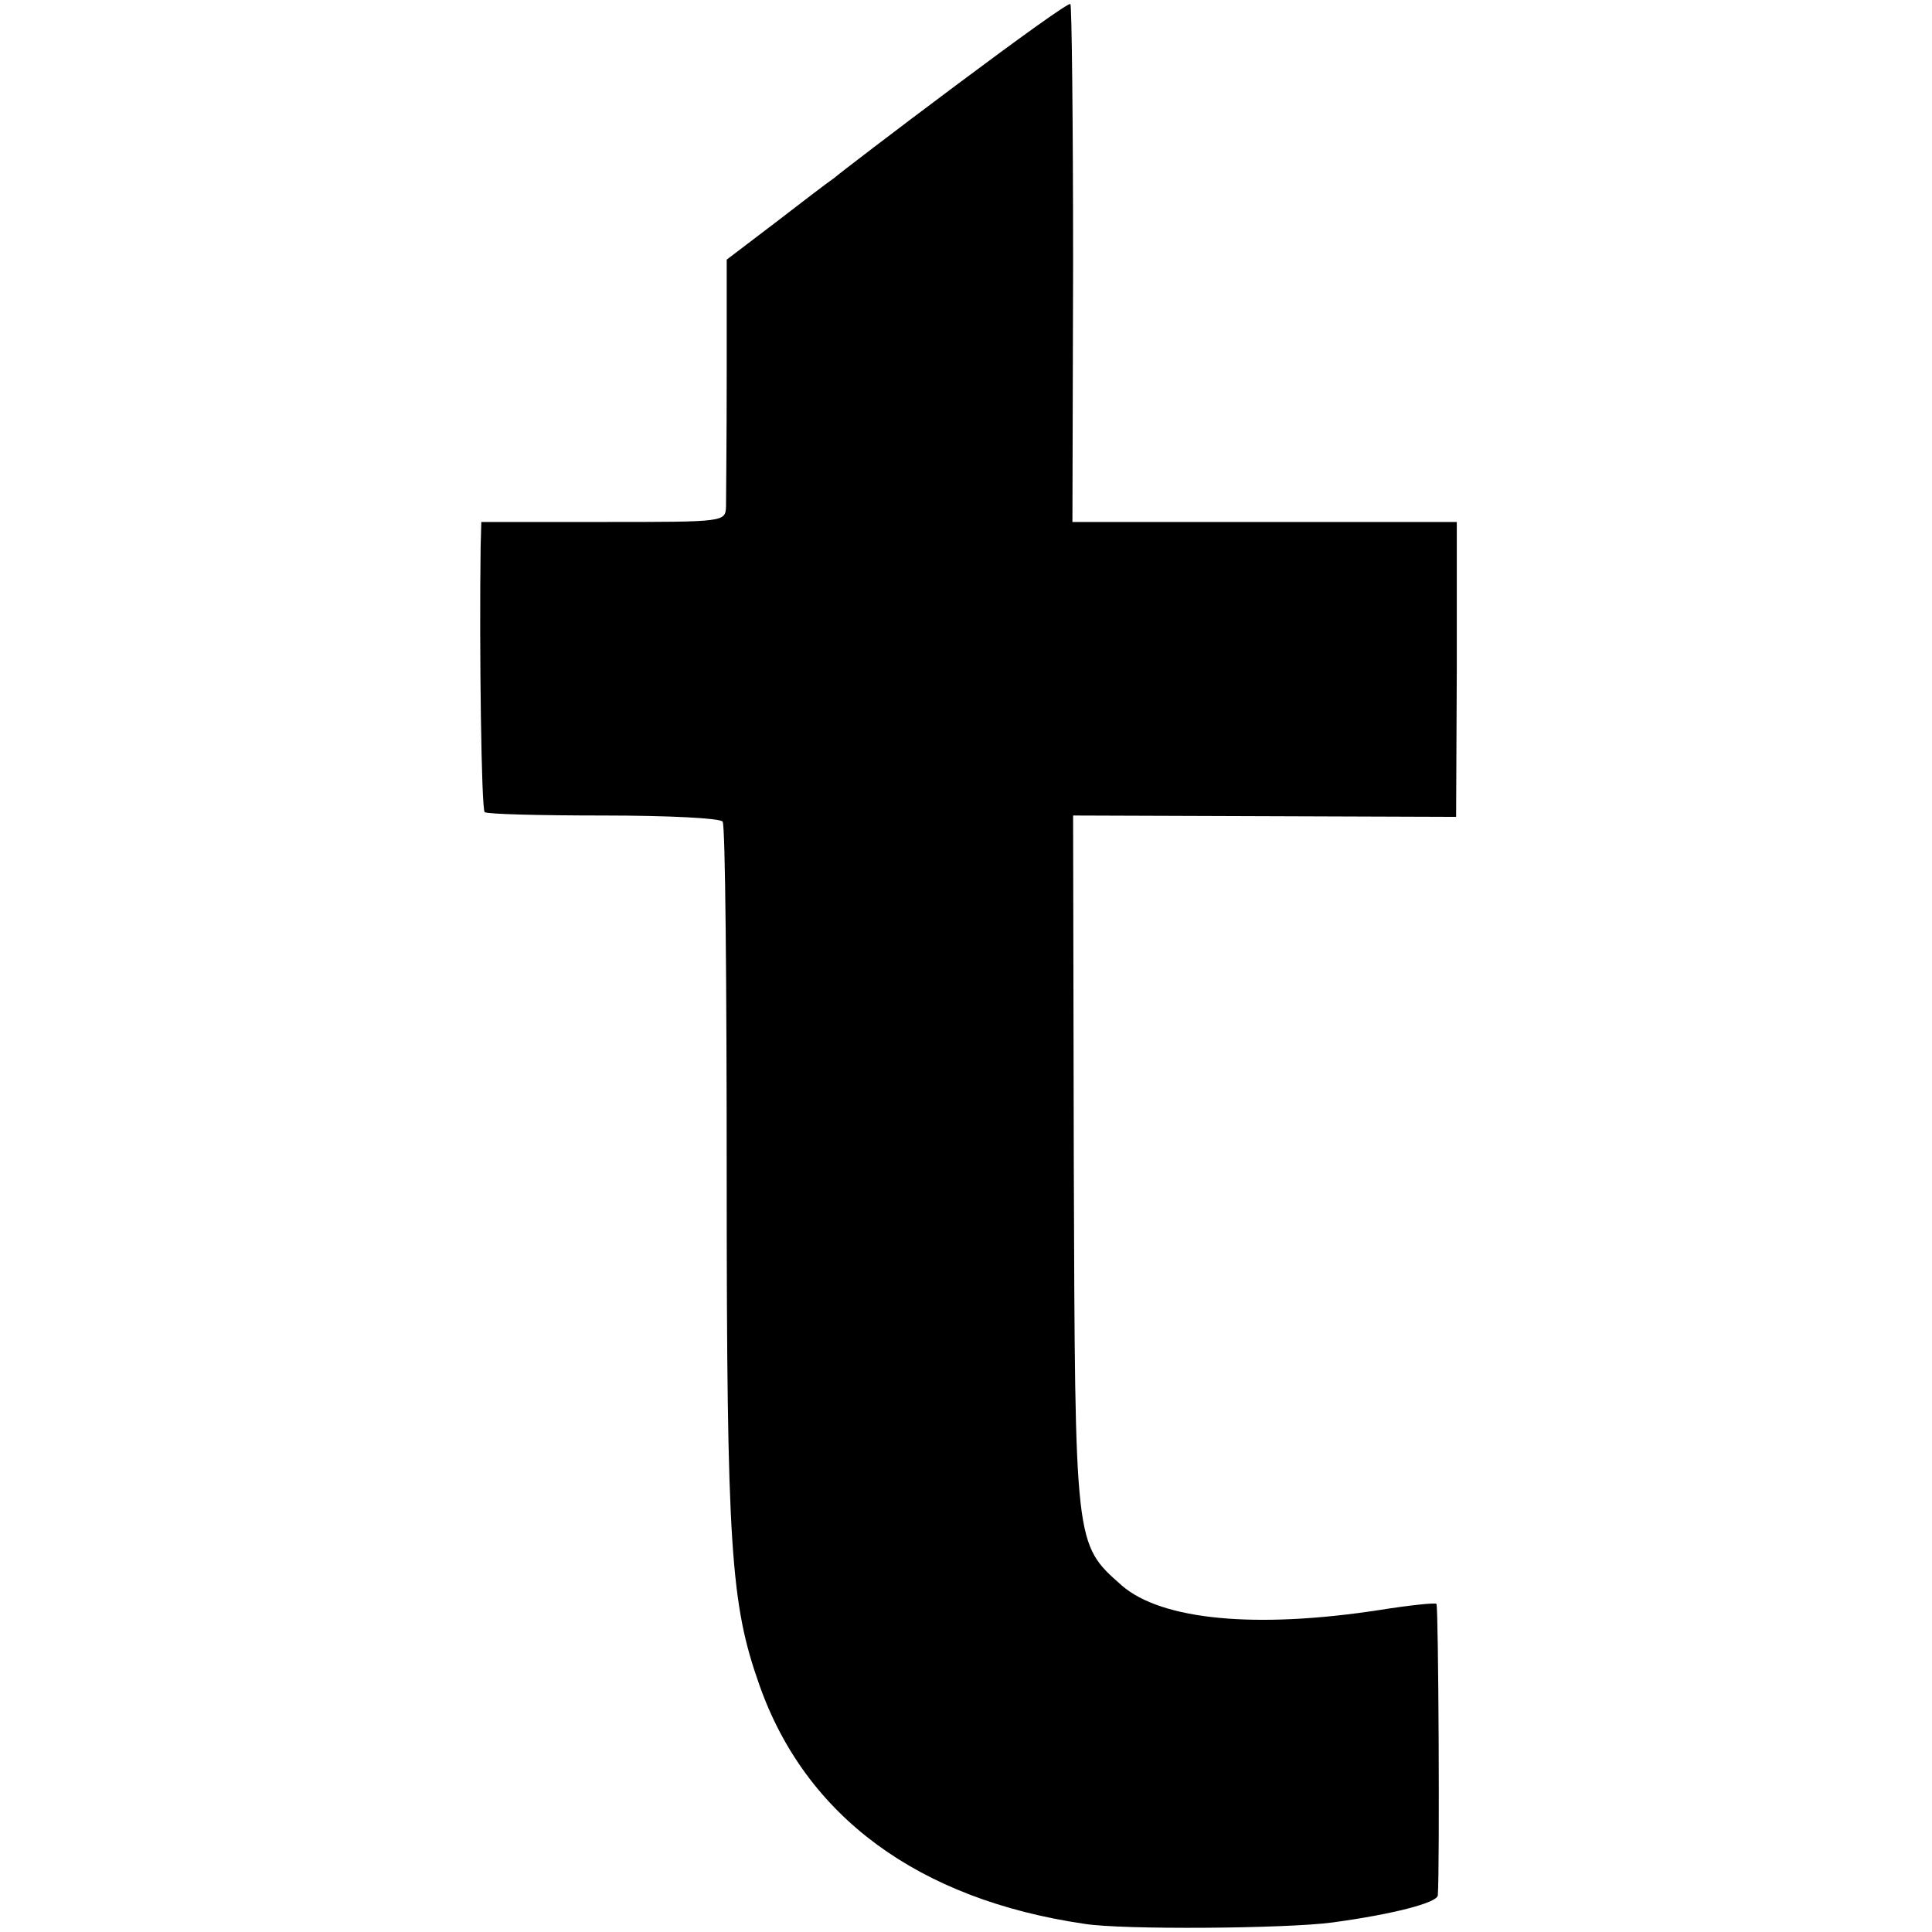 <?xml version="1.0" standalone="no"?>
<!DOCTYPE svg PUBLIC "-//W3C//DTD SVG 20010904//EN"
 "http://www.w3.org/TR/2001/REC-SVG-20010904/DTD/svg10.dtd">
<svg version="1.0" xmlns="http://www.w3.org/2000/svg"
 width="285pt" height="285pt" viewBox="0 0 285 285"
 preserveAspectRatio="xMidYMid meet">
<g transform="translate(0,285) scale(0.1,-0.1)"
fill="#000000" stroke="none">
<path d="M1410 2724 c-91 -68 -172 -130 -180 -137 -9 -6 -48 -36 -87 -66 l-71
-54 0 -171 c0 -94 -1 -181 -1 -193 -1 -23 -1 -23 -181 -23 l-180 0 -1 -37 c-2
-148 1 -386 6 -391 3 -3 82 -5 175 -5 97 0 173 -4 176 -9 4 -5 6 -242 6 -526
0 -546 6 -628 48 -747 68 -194 234 -317 480 -353 56 -9 298 -7 365 2 89 12
155 29 156 40 3 40 1 427 -2 430 -2 2 -40 -2 -84 -9 -182 -28 -321 -15 -380
36 -70 62 -69 56 -71 625 l-1 511 283 -1 282 -1 1 218 0 217 -283 0 -284 0 1
380 c0 209 -2 382 -4 384 -2 3 -78 -52 -169 -120z"/>
</g>
</svg>
